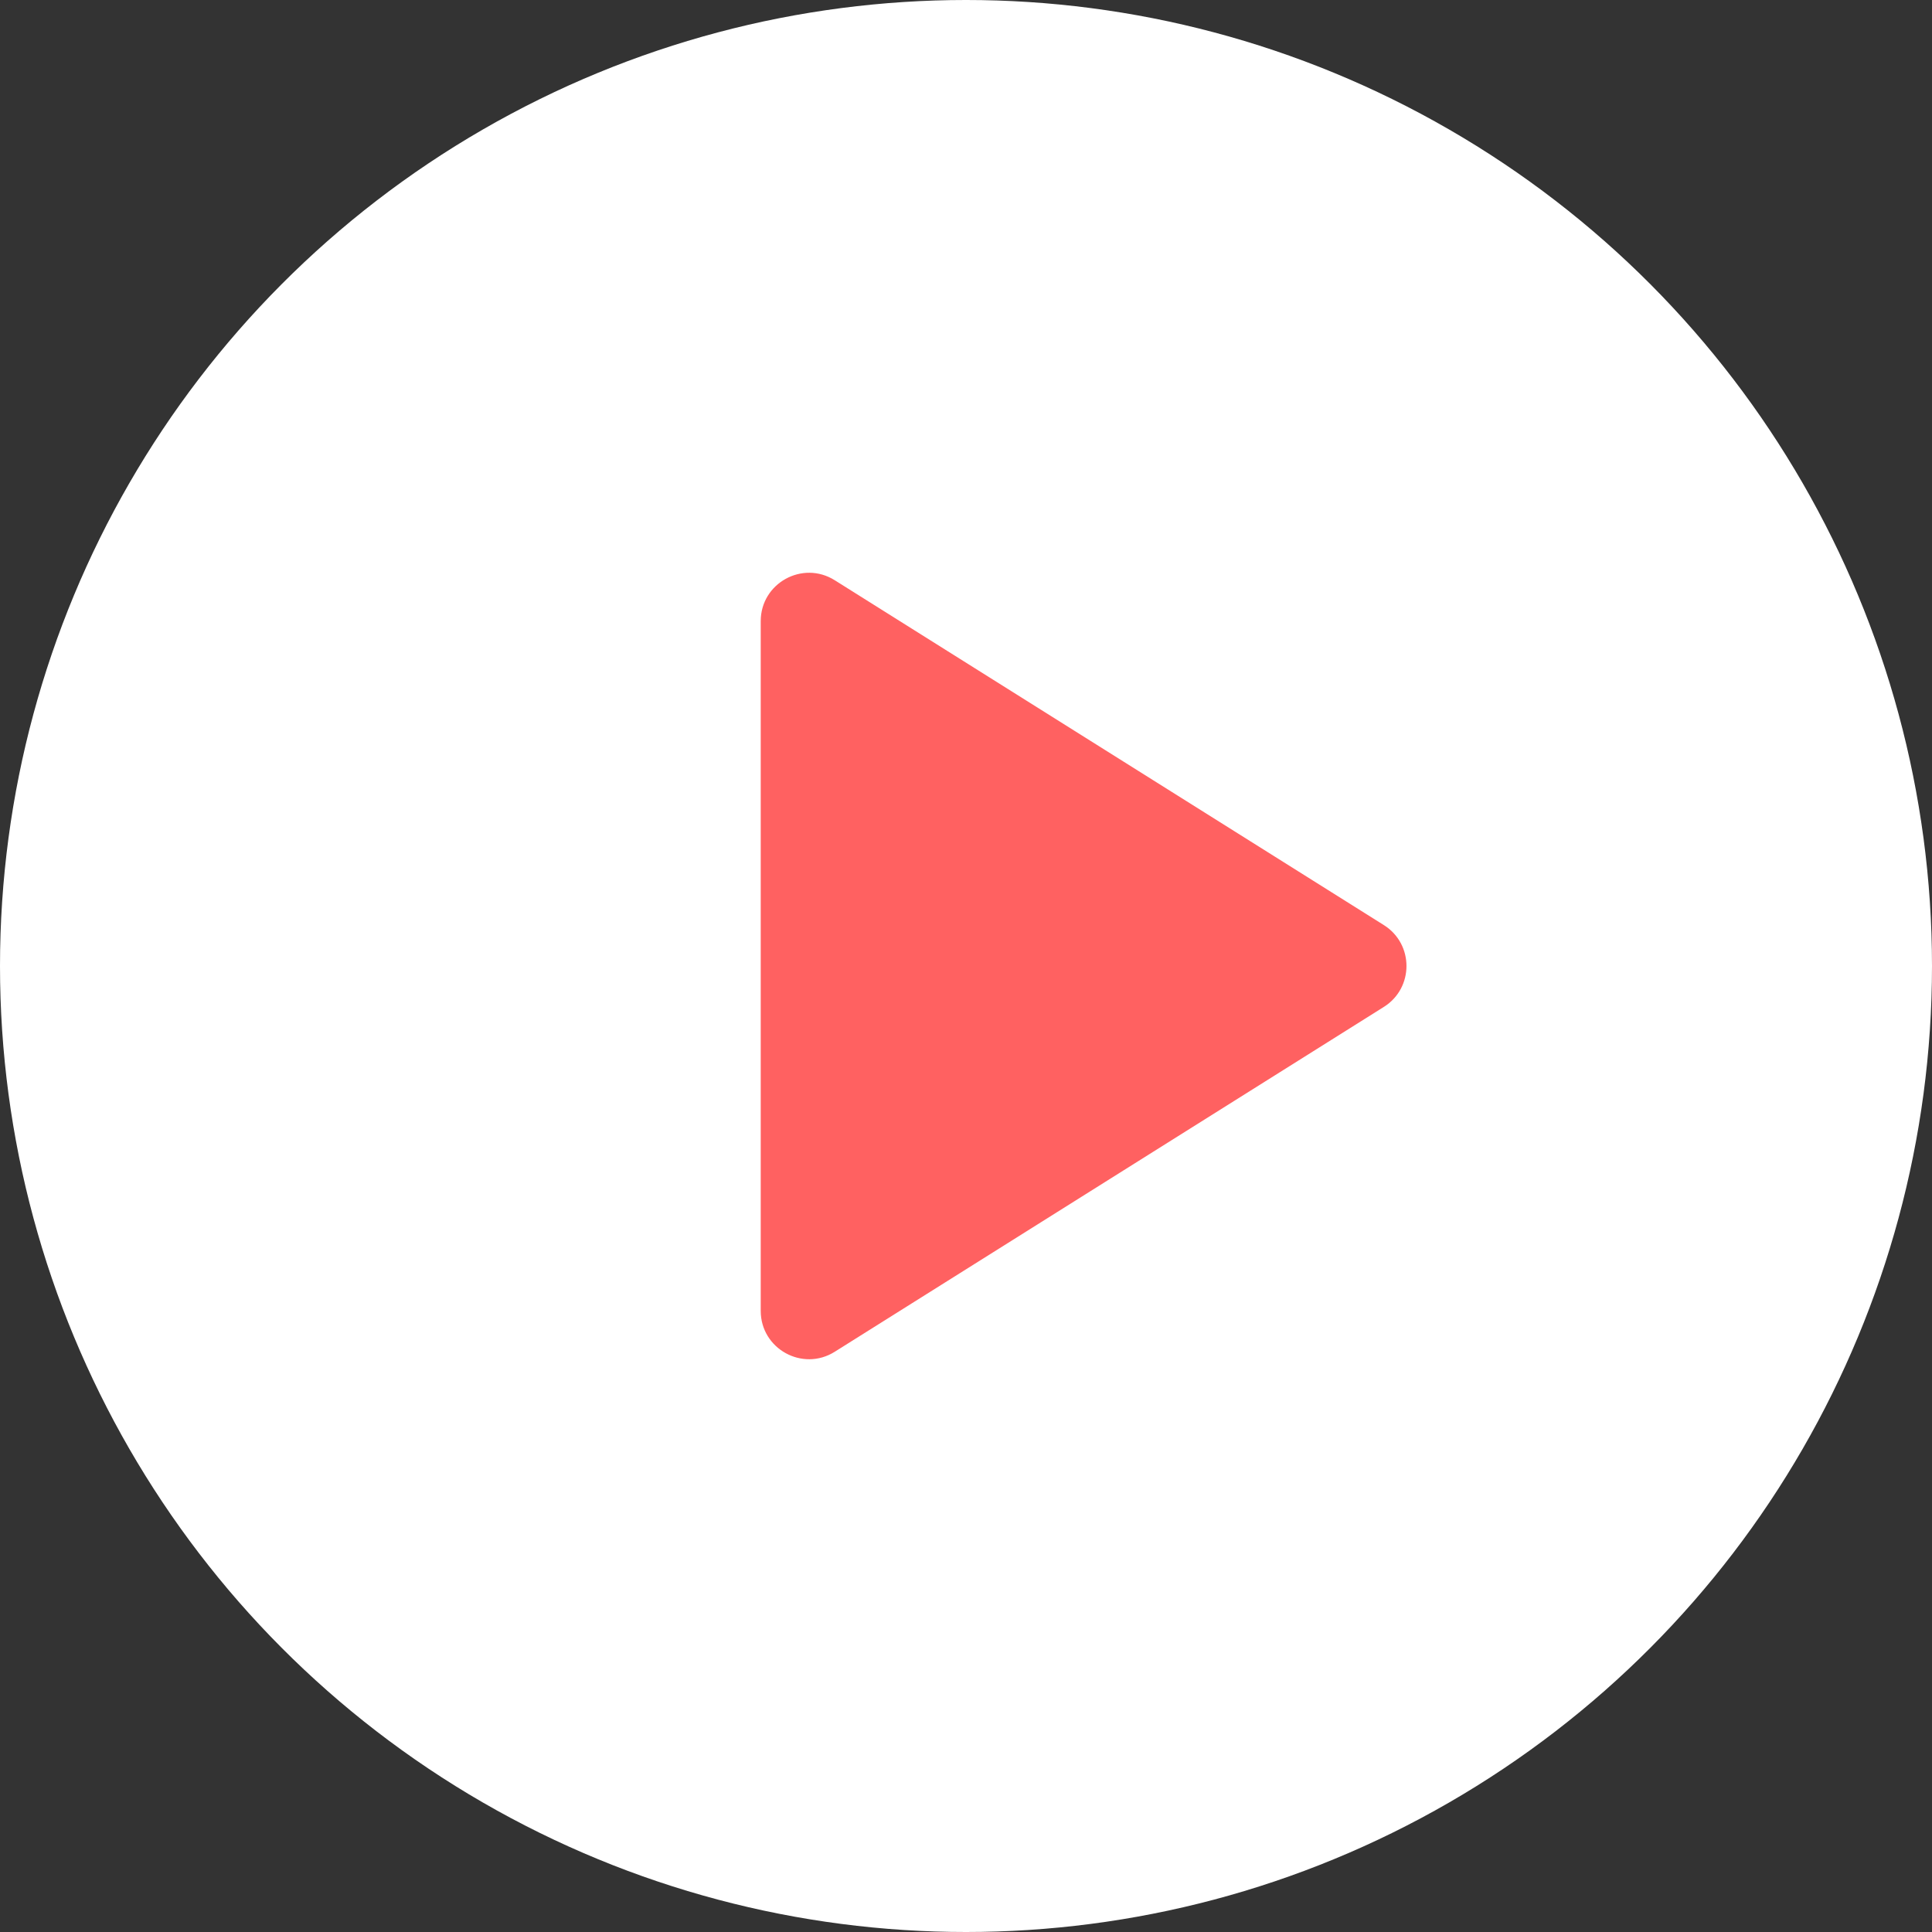 <?xml version="1.0" encoding="UTF-8"?> <svg xmlns="http://www.w3.org/2000/svg" width="120" height="120" viewBox="0 0 120 120" fill="none"><rect x="0" y="0" width="120" height="120" fill="#333333" stroke="none"/> <circle cx="60" cy="60" r="60" fill="white"></circle> <path d="M85.954 57.459C87.827 58.636 87.827 61.364 85.954 62.541L51.846 83.961C49.848 85.216 47.25 83.779 47.25 81.42L47.25 38.58C47.25 36.221 49.848 34.785 51.846 36.039L85.954 57.459Z" fill="#FF6161"></path> </svg> 
